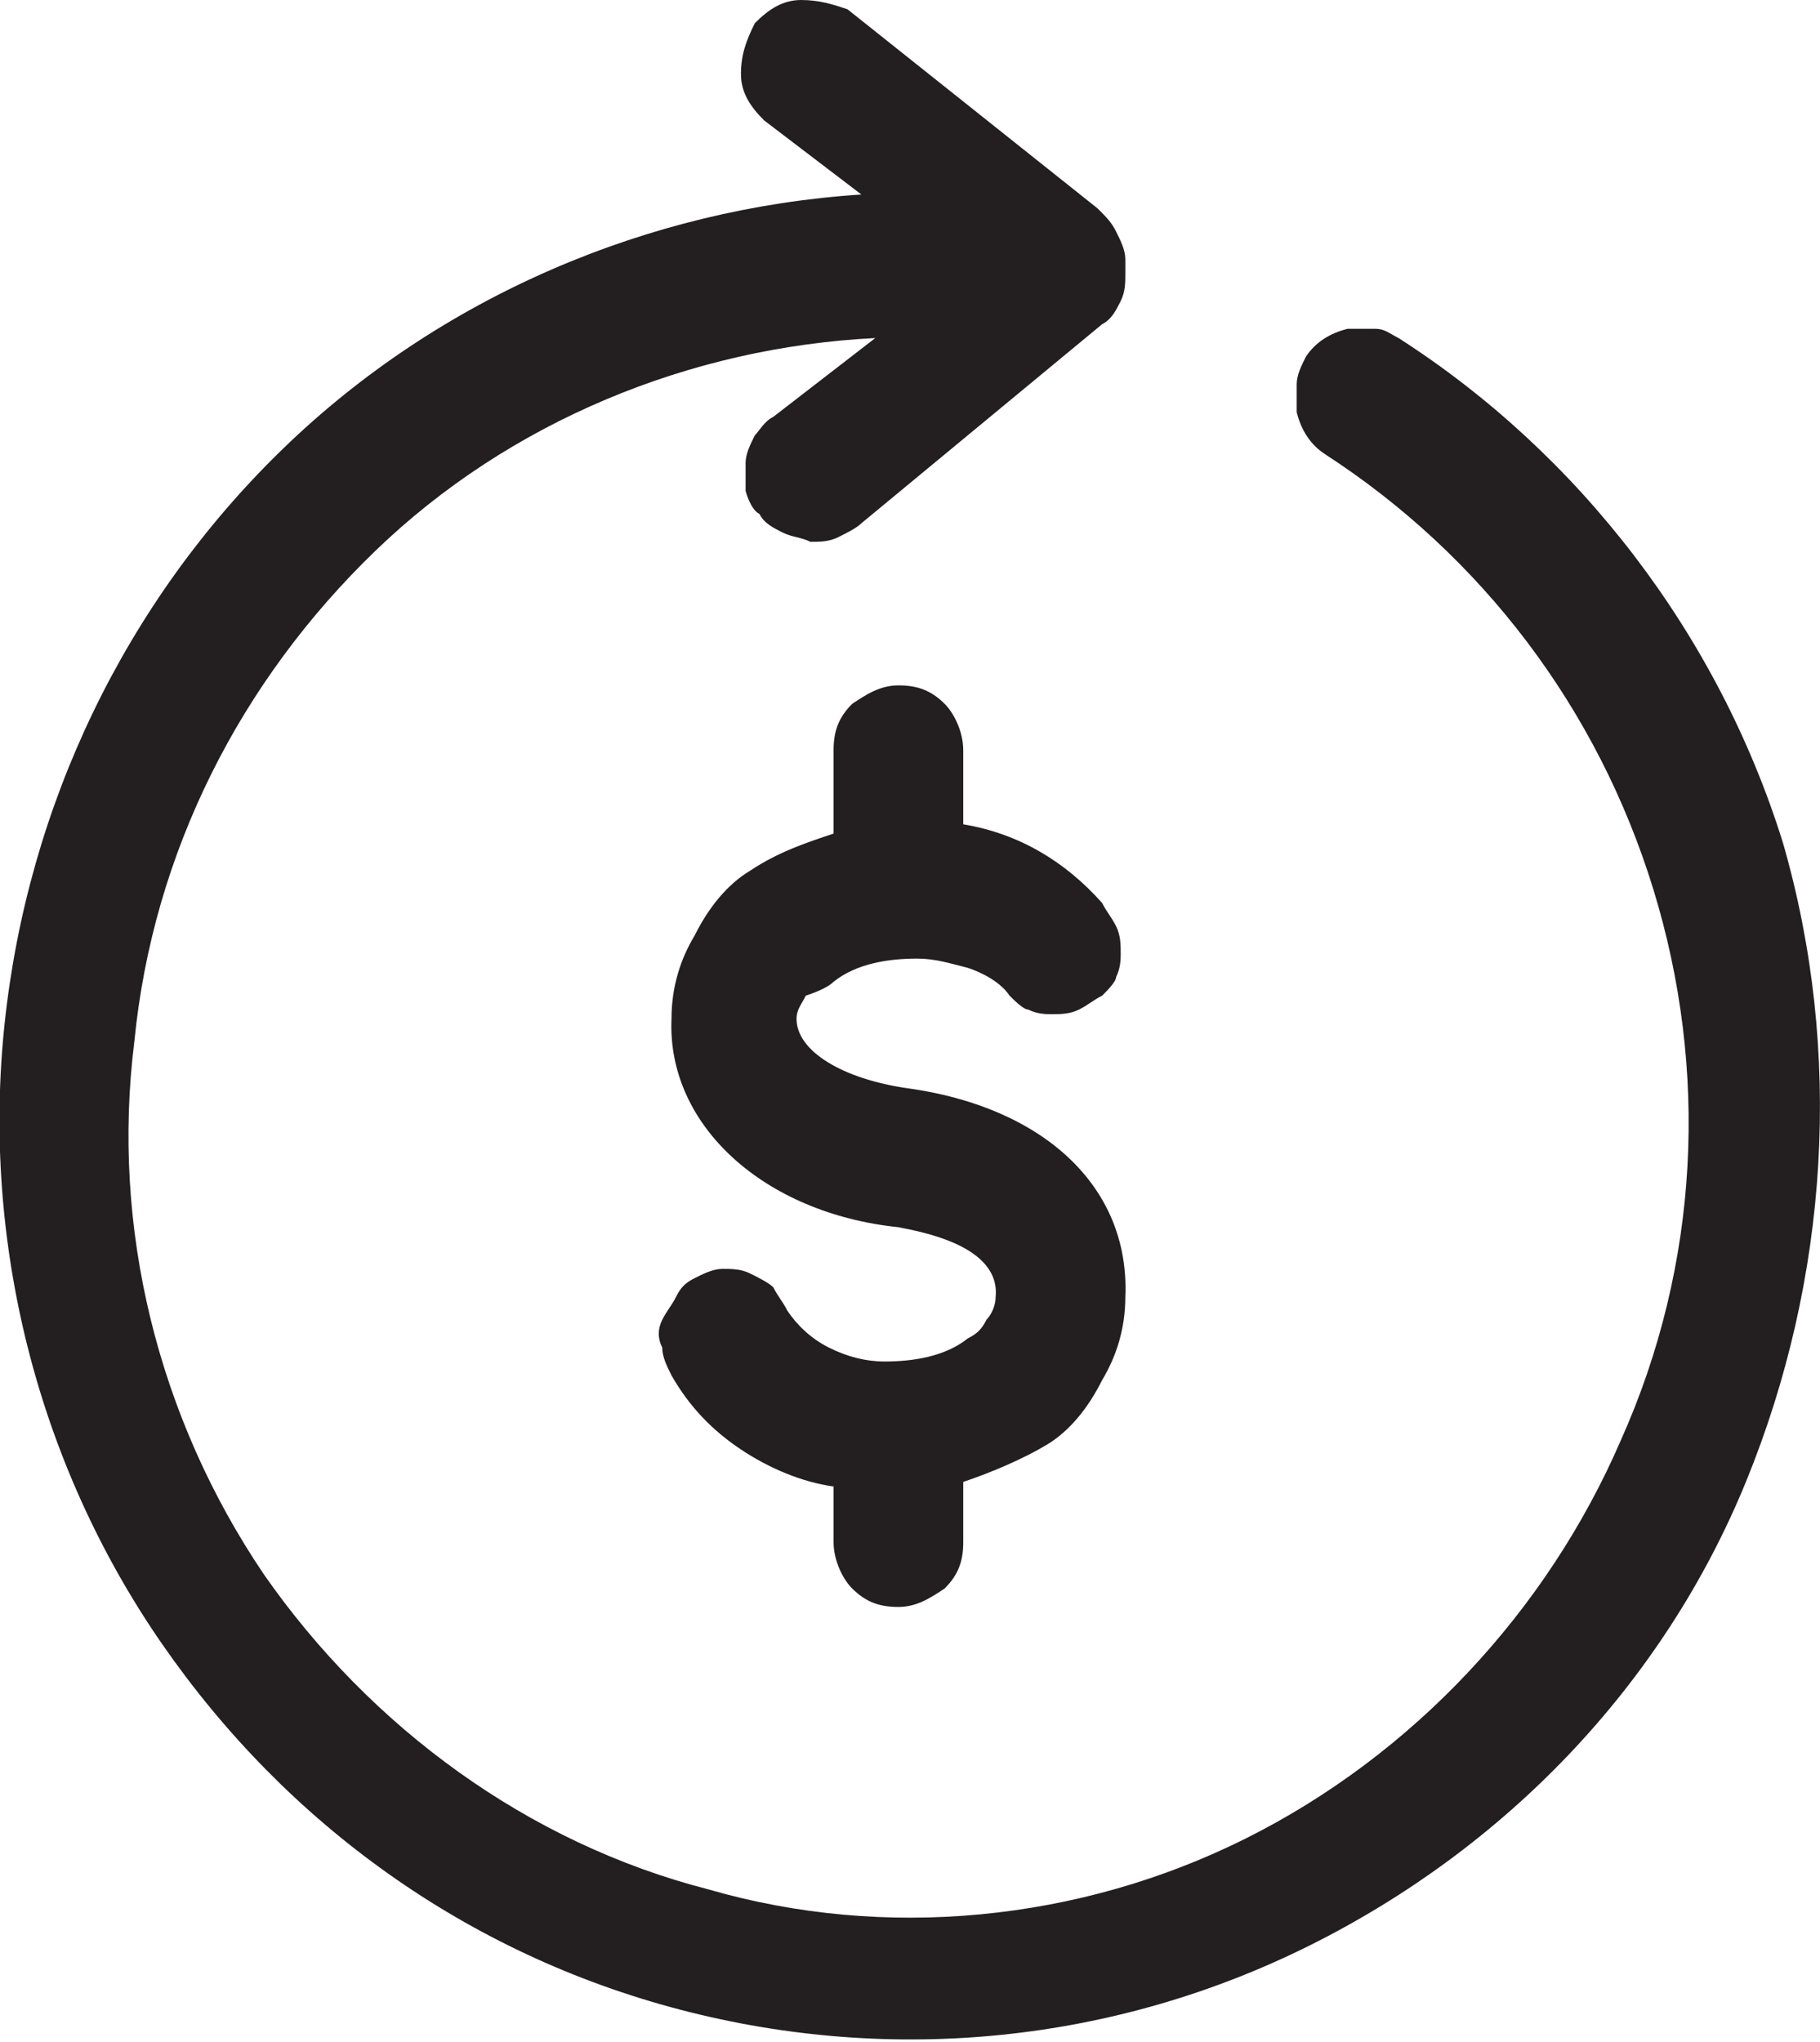 <svg enable-background="new 0 0 39.3 44.1" version="1.1" viewBox="0 0 39.3 44.1" xml:space="preserve" xmlns="http://www.w3.org/2000/svg">
    <path fill="#231F20" d="m30.2 7.3c-0.2-0.1-0.3-0.2-0.5-0.2h-0.6c-0.4 0.1-0.7 0.3-0.9 0.6-0.1 0.2-0.2 0.4-0.2 0.6s0 0.4 0 0.6c0.1 0.4 0.3 0.7 0.6 0.9 3.4 2.2 5.9 5.5 7.1 9.4s1 8.1-0.7 11.9c-1.6 3.7-4.5 6.8-8.1 8.6s-7.8 2.2-11.6 1.1c-3.9-1-7.3-3.5-9.6-6.8-2.3-3.4-3.3-7.5-2.8-11.5 0.4-4.1 2.3-7.8 5.2-10.6s6.8-4.4 10.8-4.6l-2.2 1.7c-0.2 0.1-0.3 0.3-0.4 0.4-0.1 0.2-0.2 0.4-0.2 0.6v0.6s0.1 0.4 0.3 0.5c0.1 0.2 0.3 0.3 0.5 0.4s0.4 0.1 0.6 0.2c0.2 0 0.4 0 0.6-0.1s0.4-0.2 0.5-0.3l5.2-4.3c0.2-0.1 0.3-0.3 0.4-0.5s0.1-0.4 0.1-0.6v-0.2-0.1c0-0.2-0.1-0.4-0.2-0.6s-0.2-0.3-0.4-0.5l-5.4-4.3c-0.3-0.1-0.6-0.2-1-0.2s-0.7 0.2-1 0.5c-0.2 0.4-0.3 0.7-0.3 1.1s0.2 0.7 0.5 1l2.1 1.6c-4.6 0.3-9.1 2.2-12.5 5.5s-5.5 7.7-6 12.4 0.7 9.5 3.4 13.4 6.6 6.7 11.2 7.9 9.4 0.7 13.6-1.4 7.6-5.6 9.4-10 2.1-9.3 0.8-13.8c-1.4-4.5-4.4-8.4-8.3-10.9z"/>
    <path fill="#231F20" d="m18 21.2c0.5-0.4 1.2-0.5 1.8-0.5 0.4 0 0.7 0.1 1.1 0.2 0.3 0.1 0.7 0.3 0.9 0.6 0.1 0.1 0.3 0.3 0.4 0.3 0.2 0.1 0.4 0.1 0.5 0.1 0.2 0 0.4 0 0.6-0.1s0.3-0.2 0.5-0.3c0.1-0.1 0.3-0.3 0.3-0.4 0.1-0.2 0.1-0.4 0.1-0.5 0-0.2 0-0.4-0.1-0.6s-0.2-0.3-0.3-0.5c-0.8-0.9-1.8-1.5-3-1.7v-1.6c0-0.4-0.2-0.8-0.4-1-0.3-0.3-0.6-0.4-1-0.4s-0.7 0.2-1 0.4c-0.3 0.3-0.4 0.6-0.4 1v1.8c-0.6 0.2-1.2 0.4-1.8 0.8-0.5 0.3-0.9 0.8-1.2 1.4-0.3 0.5-0.5 1.1-0.5 1.8-0.1 2.3 2 4.2 4.9 4.5 0.5 0.1 2.2 0.4 2.1 1.5 0 0.2-0.1 0.4-0.2 0.5-0.1 0.2-0.2 0.3-0.4 0.4-0.5 0.4-1.2 0.5-1.8 0.5-0.4 0-0.8-0.1-1.2-0.3s-0.7-0.5-0.9-0.8c-0.1-0.2-0.2-0.3-0.3-0.5-0.1-0.1-0.3-0.2-0.5-0.3s-0.4-0.1-0.6-0.1-0.4 0.1-0.6 0.2-0.3 0.2-0.4 0.4-0.2 0.3-0.3 0.5-0.1 0.4 0 0.6c0 0.2 0.1 0.4 0.2 0.6 0.4 0.7 0.9 1.2 1.5 1.6s1.3 0.7 2 0.8v1.2c0 0.4 0.2 0.8 0.4 1 0.3 0.3 0.6 0.4 1 0.4s0.7-0.2 1-0.4c0.3-0.3 0.4-0.6 0.4-1v-1.3c0.6-0.2 1.3-0.5 1.8-0.8s0.9-0.8 1.2-1.4c0.3-0.5 0.5-1.1 0.5-1.8 0.1-2.4-1.8-4.1-4.7-4.5-1.4-0.2-2.4-0.8-2.4-1.5 0-0.2 0.1-0.3 0.2-0.5 0.3-0.1 0.5-0.2 0.6-0.3z"/>
</svg>
